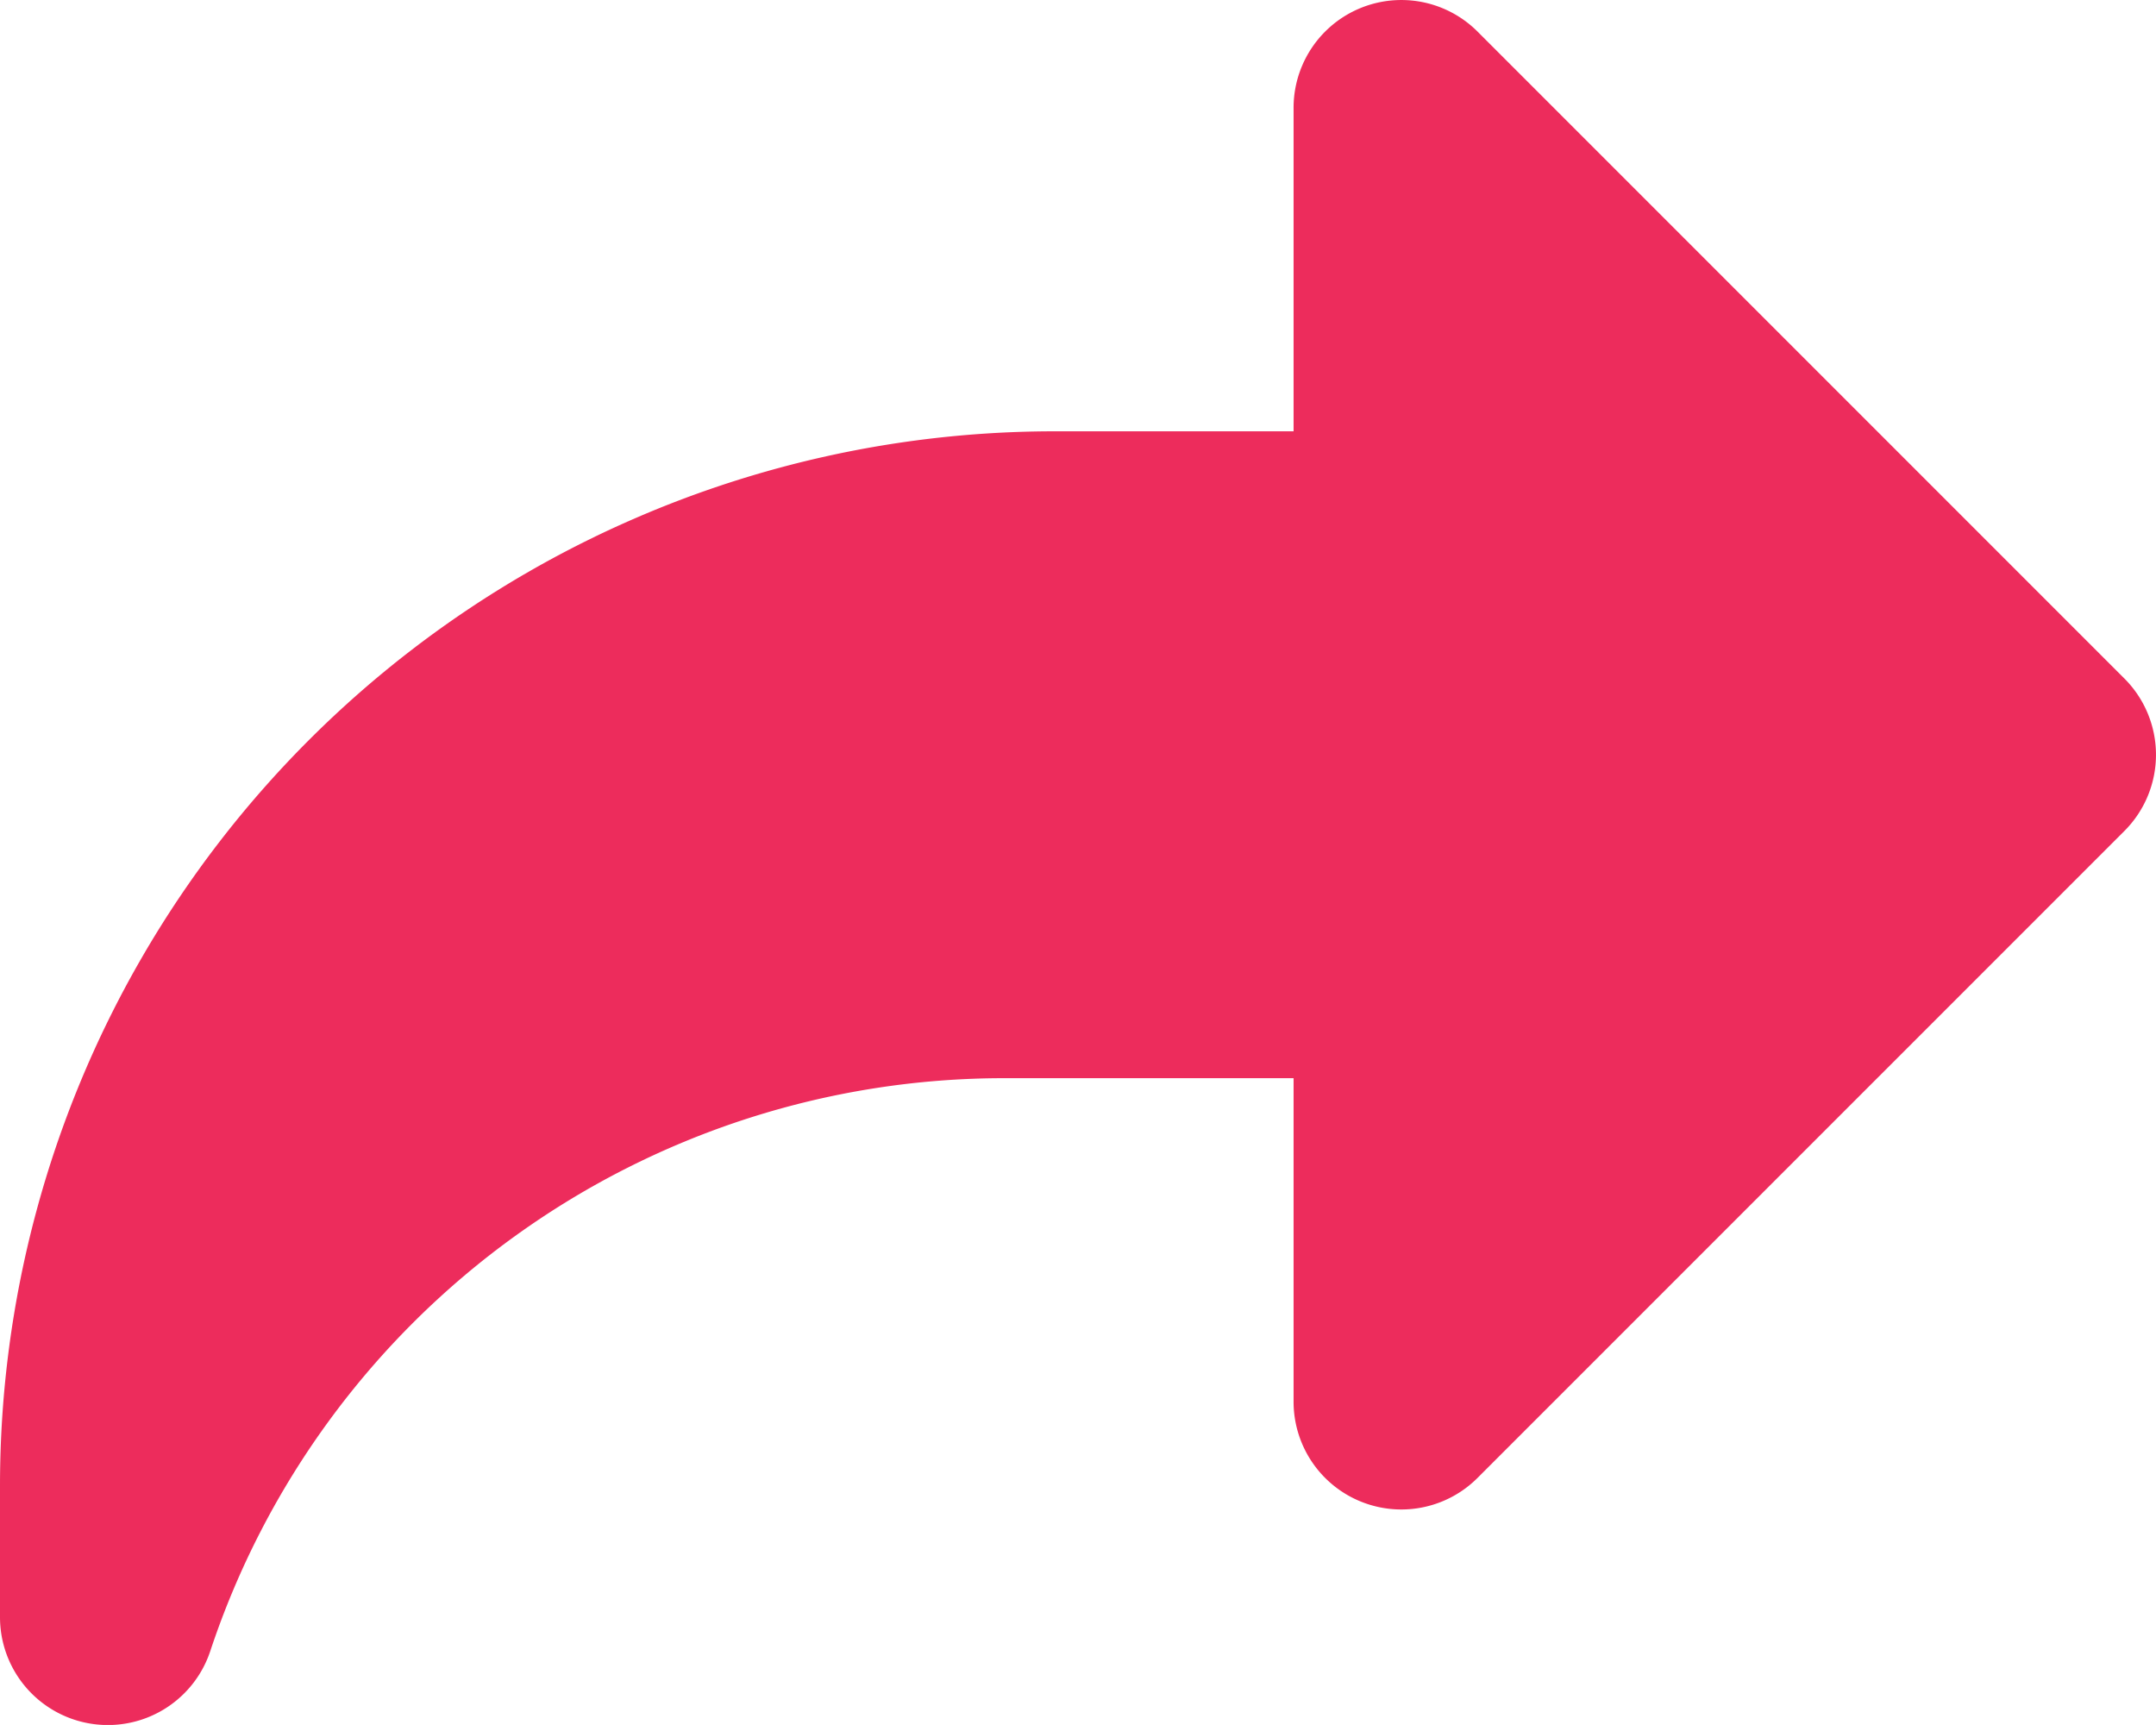 <svg xmlns="http://www.w3.org/2000/svg" width="18.847" height="15.077" viewBox="0 0 18.847 15.077">
  <path id="Path_35969" data-name="Path 35969" d="M18.571,5.931,12.917.277a.942.942,0,0,0-1.609.666V3.77h-2.1A9.217,9.217,0,0,0,0,12.976v1.159a.943.943,0,0,0,1.837.3A7.312,7.312,0,0,1,8.784,9.424h2.524v2.827a.942.942,0,0,0,1.609.666l5.654-5.654A.942.942,0,0,0,18.571,5.931Z" fill="#ED2C5C"/>
</svg>
